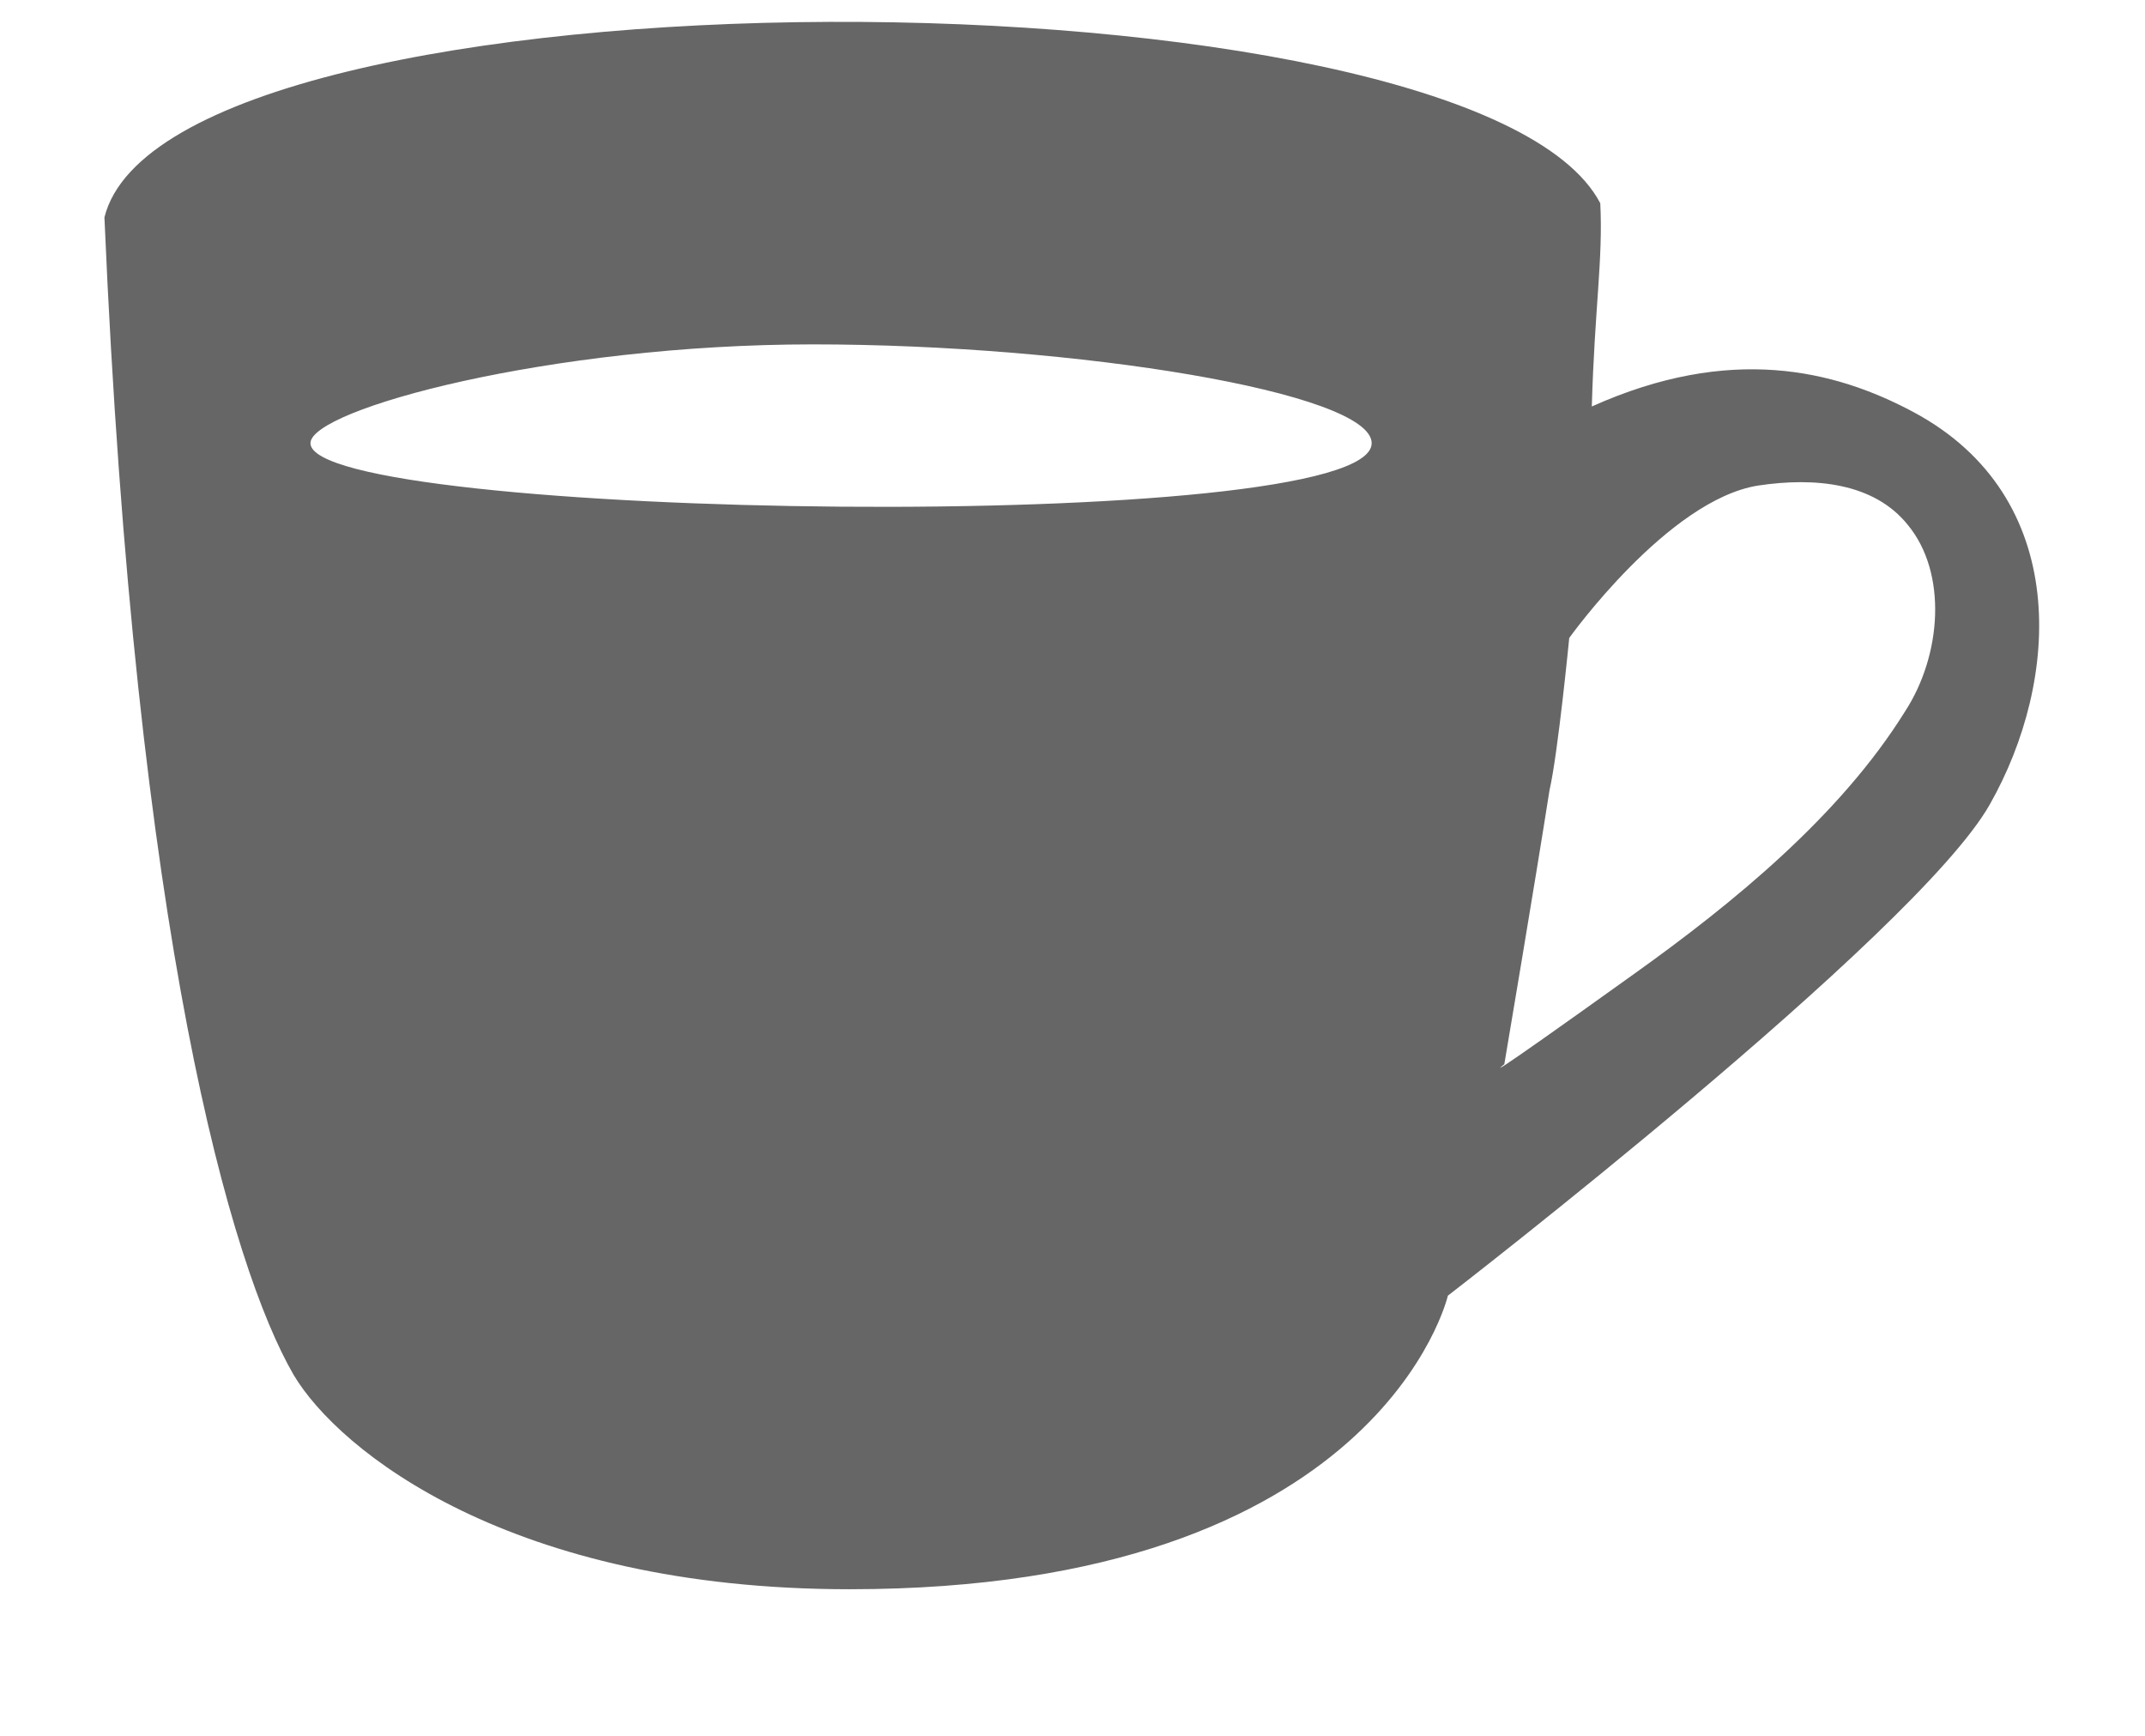 <?xml version="1.0" encoding="utf-8"?>
<!-- Generator: Adobe Illustrator 26.3.1, SVG Export Plug-In . SVG Version: 6.00 Build 0)  -->
<svg version="1.1" id="_イヤー_1" xmlns="http://www.w3.org/2000/svg" xmlns:xlink="http://www.w3.org/1999/xlink" x="0px"
	 y="0px" viewBox="0 0 76 61.5" style="enable-background:new 0 0 76 61.5;" xml:space="preserve">
<style type="text/css">
	.st0{fill-rule:evenodd;clip-rule:evenodd;fill:#666666;}
</style>
<path class="st0" d="M67.8,14.6c-2.8-1.5-6.5-2.4-11.4-0.2c0.1-3.5,0.4-5.2,0.3-7.2C52.2-1.4,6-1.5,3.7,7.7
	c1.1,25.6,4.5,37.2,6.7,41c1.6,2.7,7.7,7.6,19.7,7.6c18.8,0,21.2-10.4,21.2-10.4s16.6-12.8,19.2-17.4C73,24.1,73.4,17.6,67.8,14.6
	L67.8,14.6z M11,15.7c0-1.2,8.5-3.5,17.8-3.5s19.8,1.7,19.8,3.5C48.6,19,11,18.4,11,15.7z M67.5,25.2c-2.3,3.7-6.1,6.8-9.6,9.3
	c-6,4.3-4.6,3.2-4.6,3.2s1.1-6.5,1.6-9.7c0.3-1.3,0.7-5.4,0.7-5.4s3.5-4.9,6.7-5.4c2-0.3,4.1-0.1,5.3,1.4
	C69,20.3,68.8,23.2,67.5,25.2L67.5,25.2z"/>
</svg>
